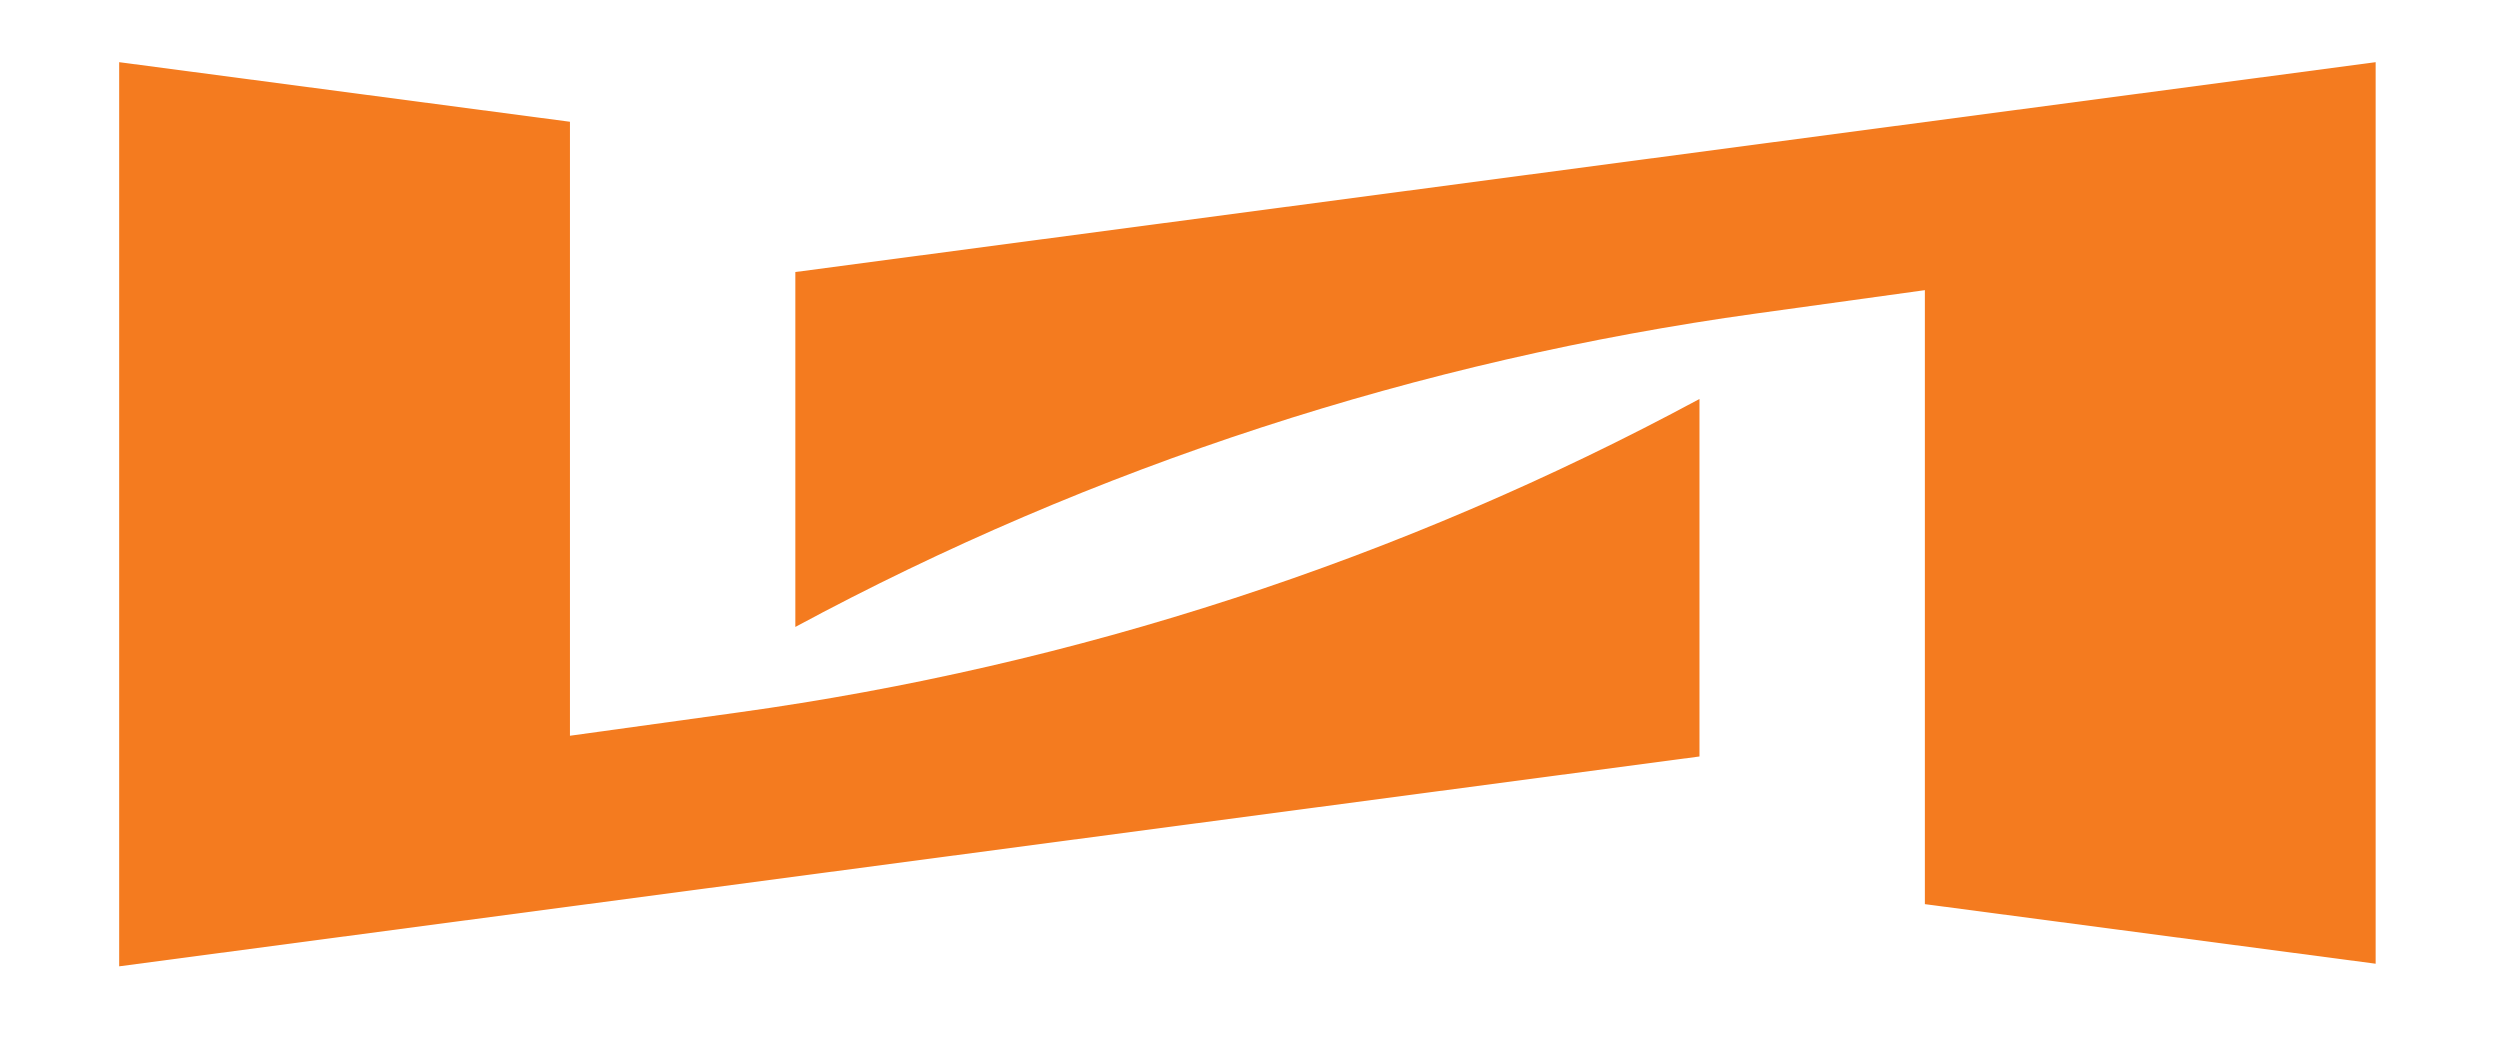 <?xml version="1.0" encoding="utf-8"?>
<!-- Generator: Adobe Illustrator 27.0.0, SVG Export Plug-In . SVG Version: 6.00 Build 0)  -->
<svg version="1.1" id="圖層_1" xmlns="http://www.w3.org/2000/svg" xmlns:xlink="http://www.w3.org/1999/xlink" x="0px" y="0px"
	 viewBox="0 0 96.5 40.1" style="enable-background:new 0 0 96.5 40.1;" xml:space="preserve">
<style type="text/css">
	.st0{fill:#F47B1F;}
</style>
<g>
	<path class="st0" d="M22,28.4V4.7L4.6,2.4v34.9l61-8.1V15.4c-11.5,6.2-24.1,10.3-37.1,12.1L22,28.4z"/>
	<path class="st0" d="M30.7,10.5v13.7l0,0c11.5-6.2,24.1-10.3,37.1-12.1l6.5-0.9v23.7l17.4,2.3V2.4L30.7,10.5z"/>
</g>
</svg>
